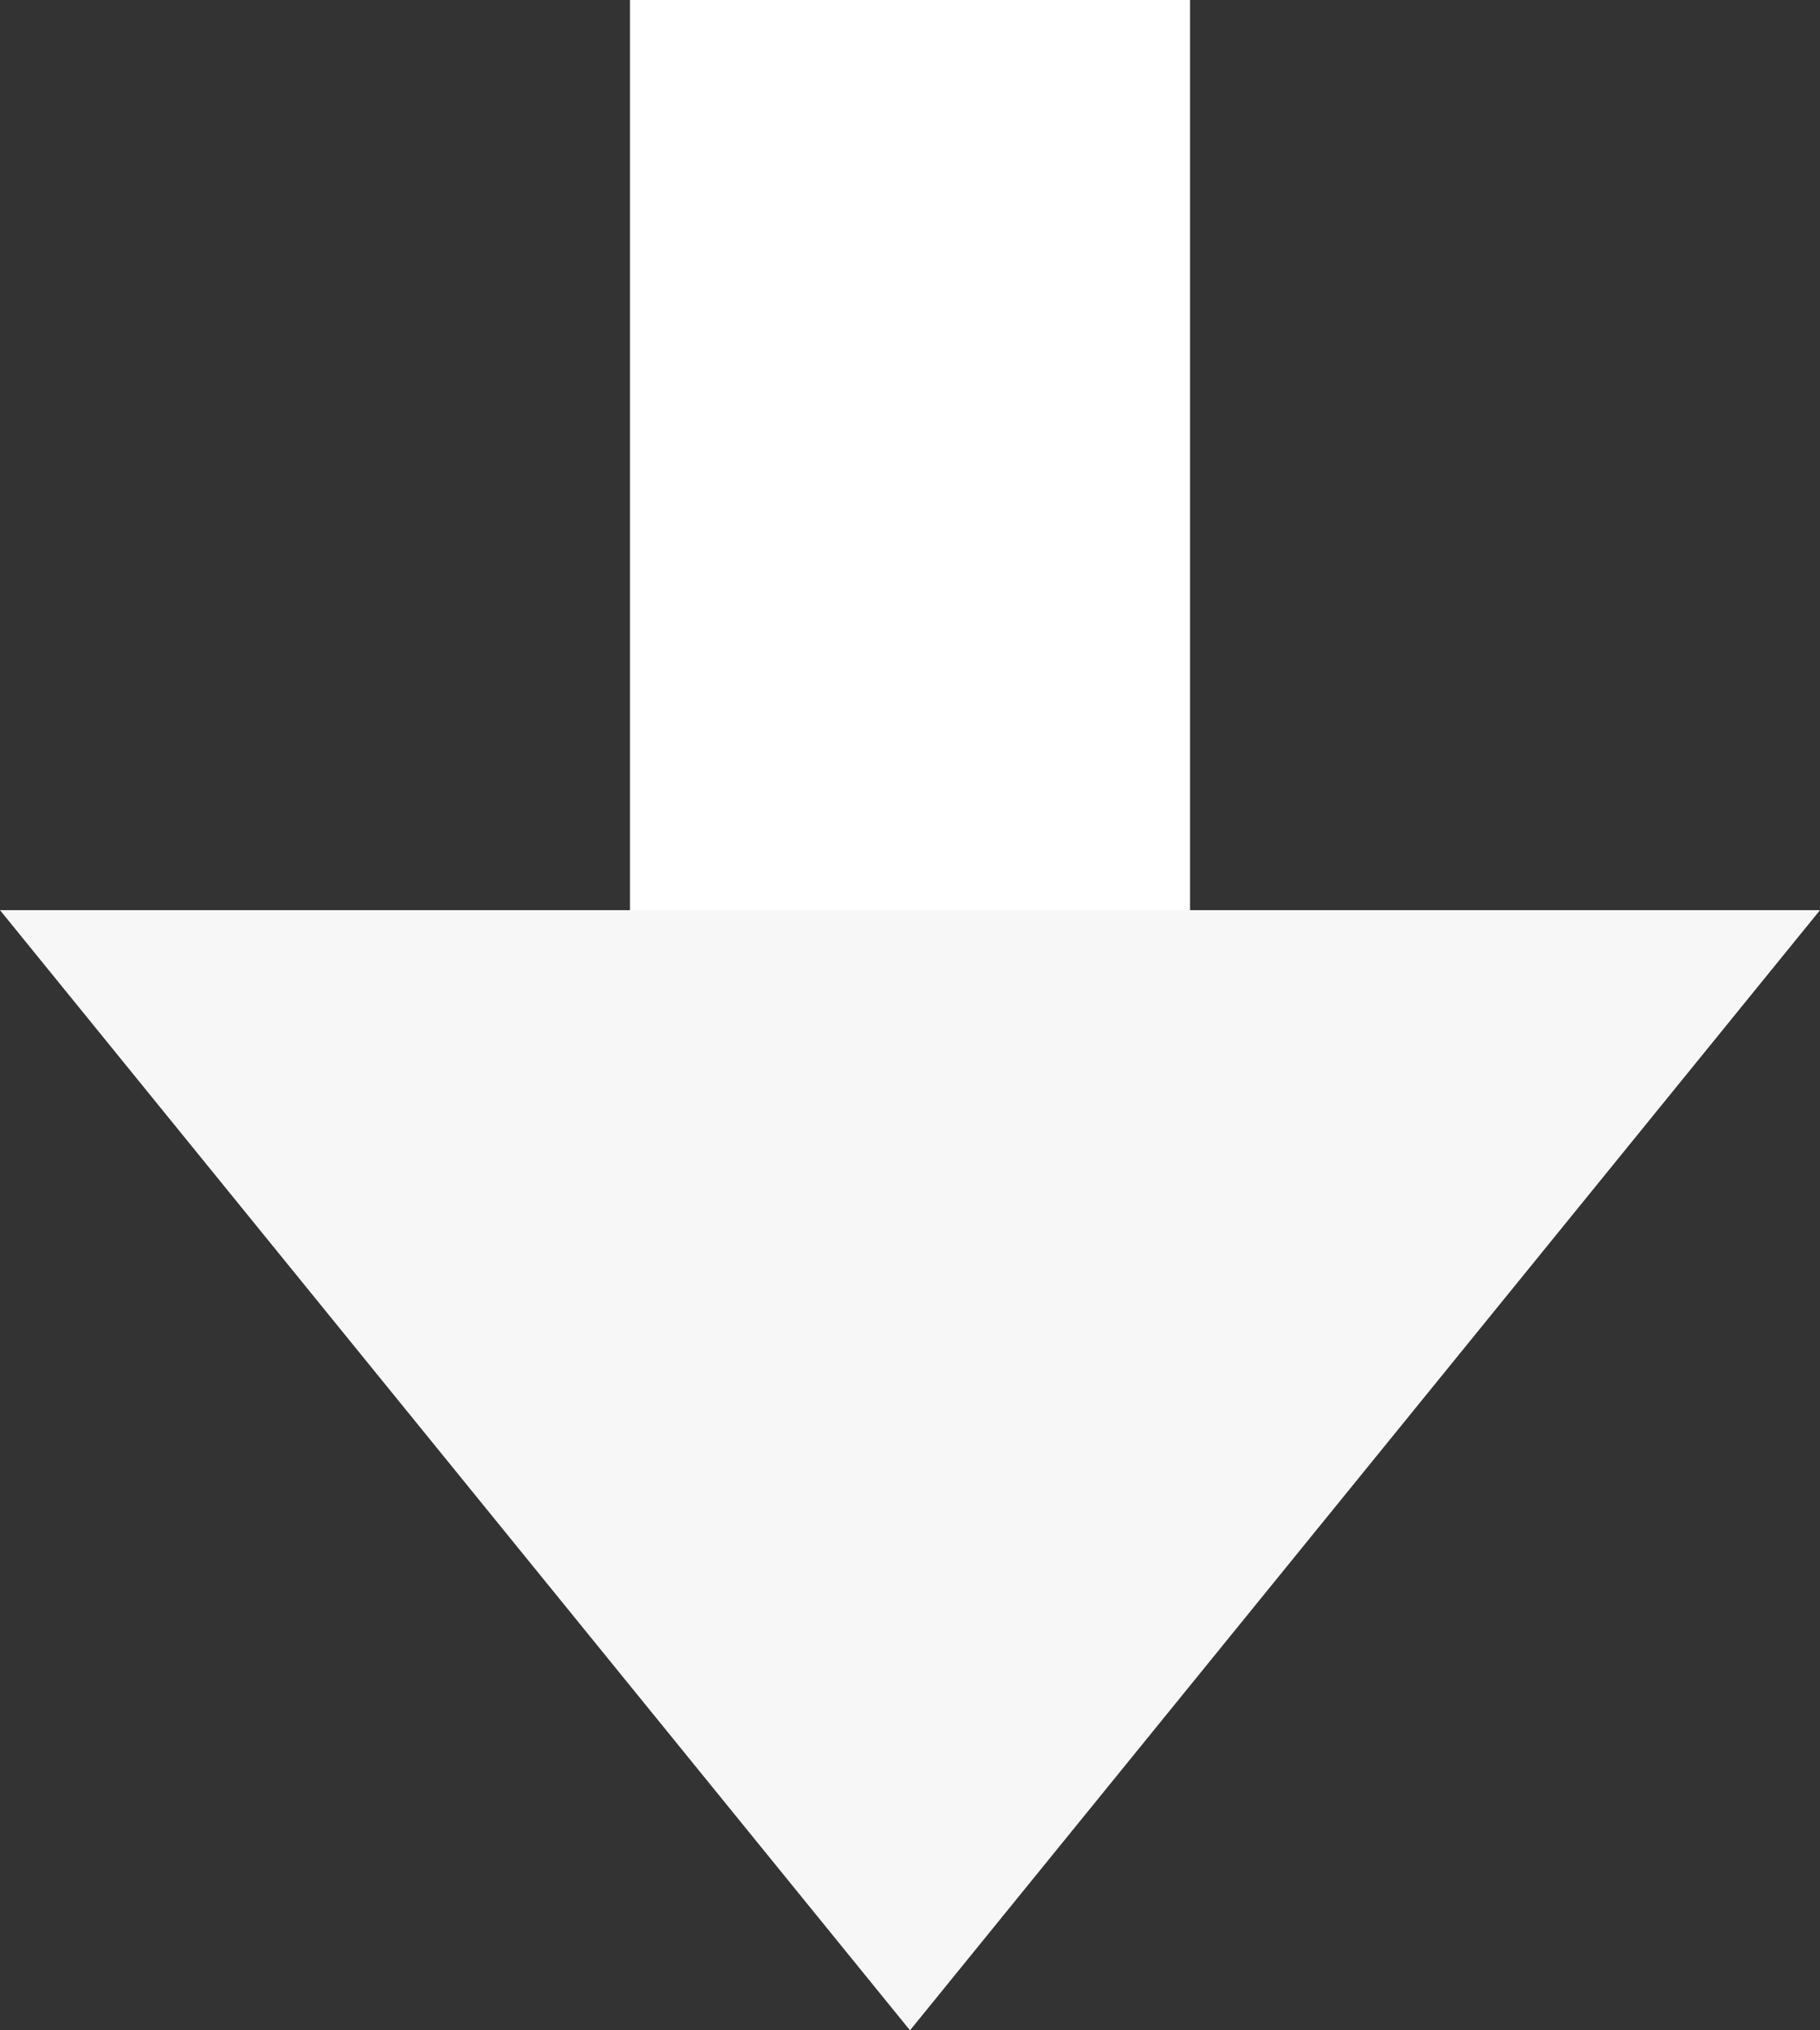 <svg xmlns="http://www.w3.org/2000/svg" width="13" height="14.5" viewBox="0 0 13 14.5"><rect x="0" y="0" width="13" height="14.5" fill="#333333" stroke="none"/><g transform="translate(-165 -5200.5)"><path d="M2,11H-2V0H2Z" transform="translate(171.5 5200.5)" fill="#fff"/><path d="M6.5,0,13,8H0Z" transform="translate(178 5215) rotate(180)" fill="#f7f7f7"/></g></svg>